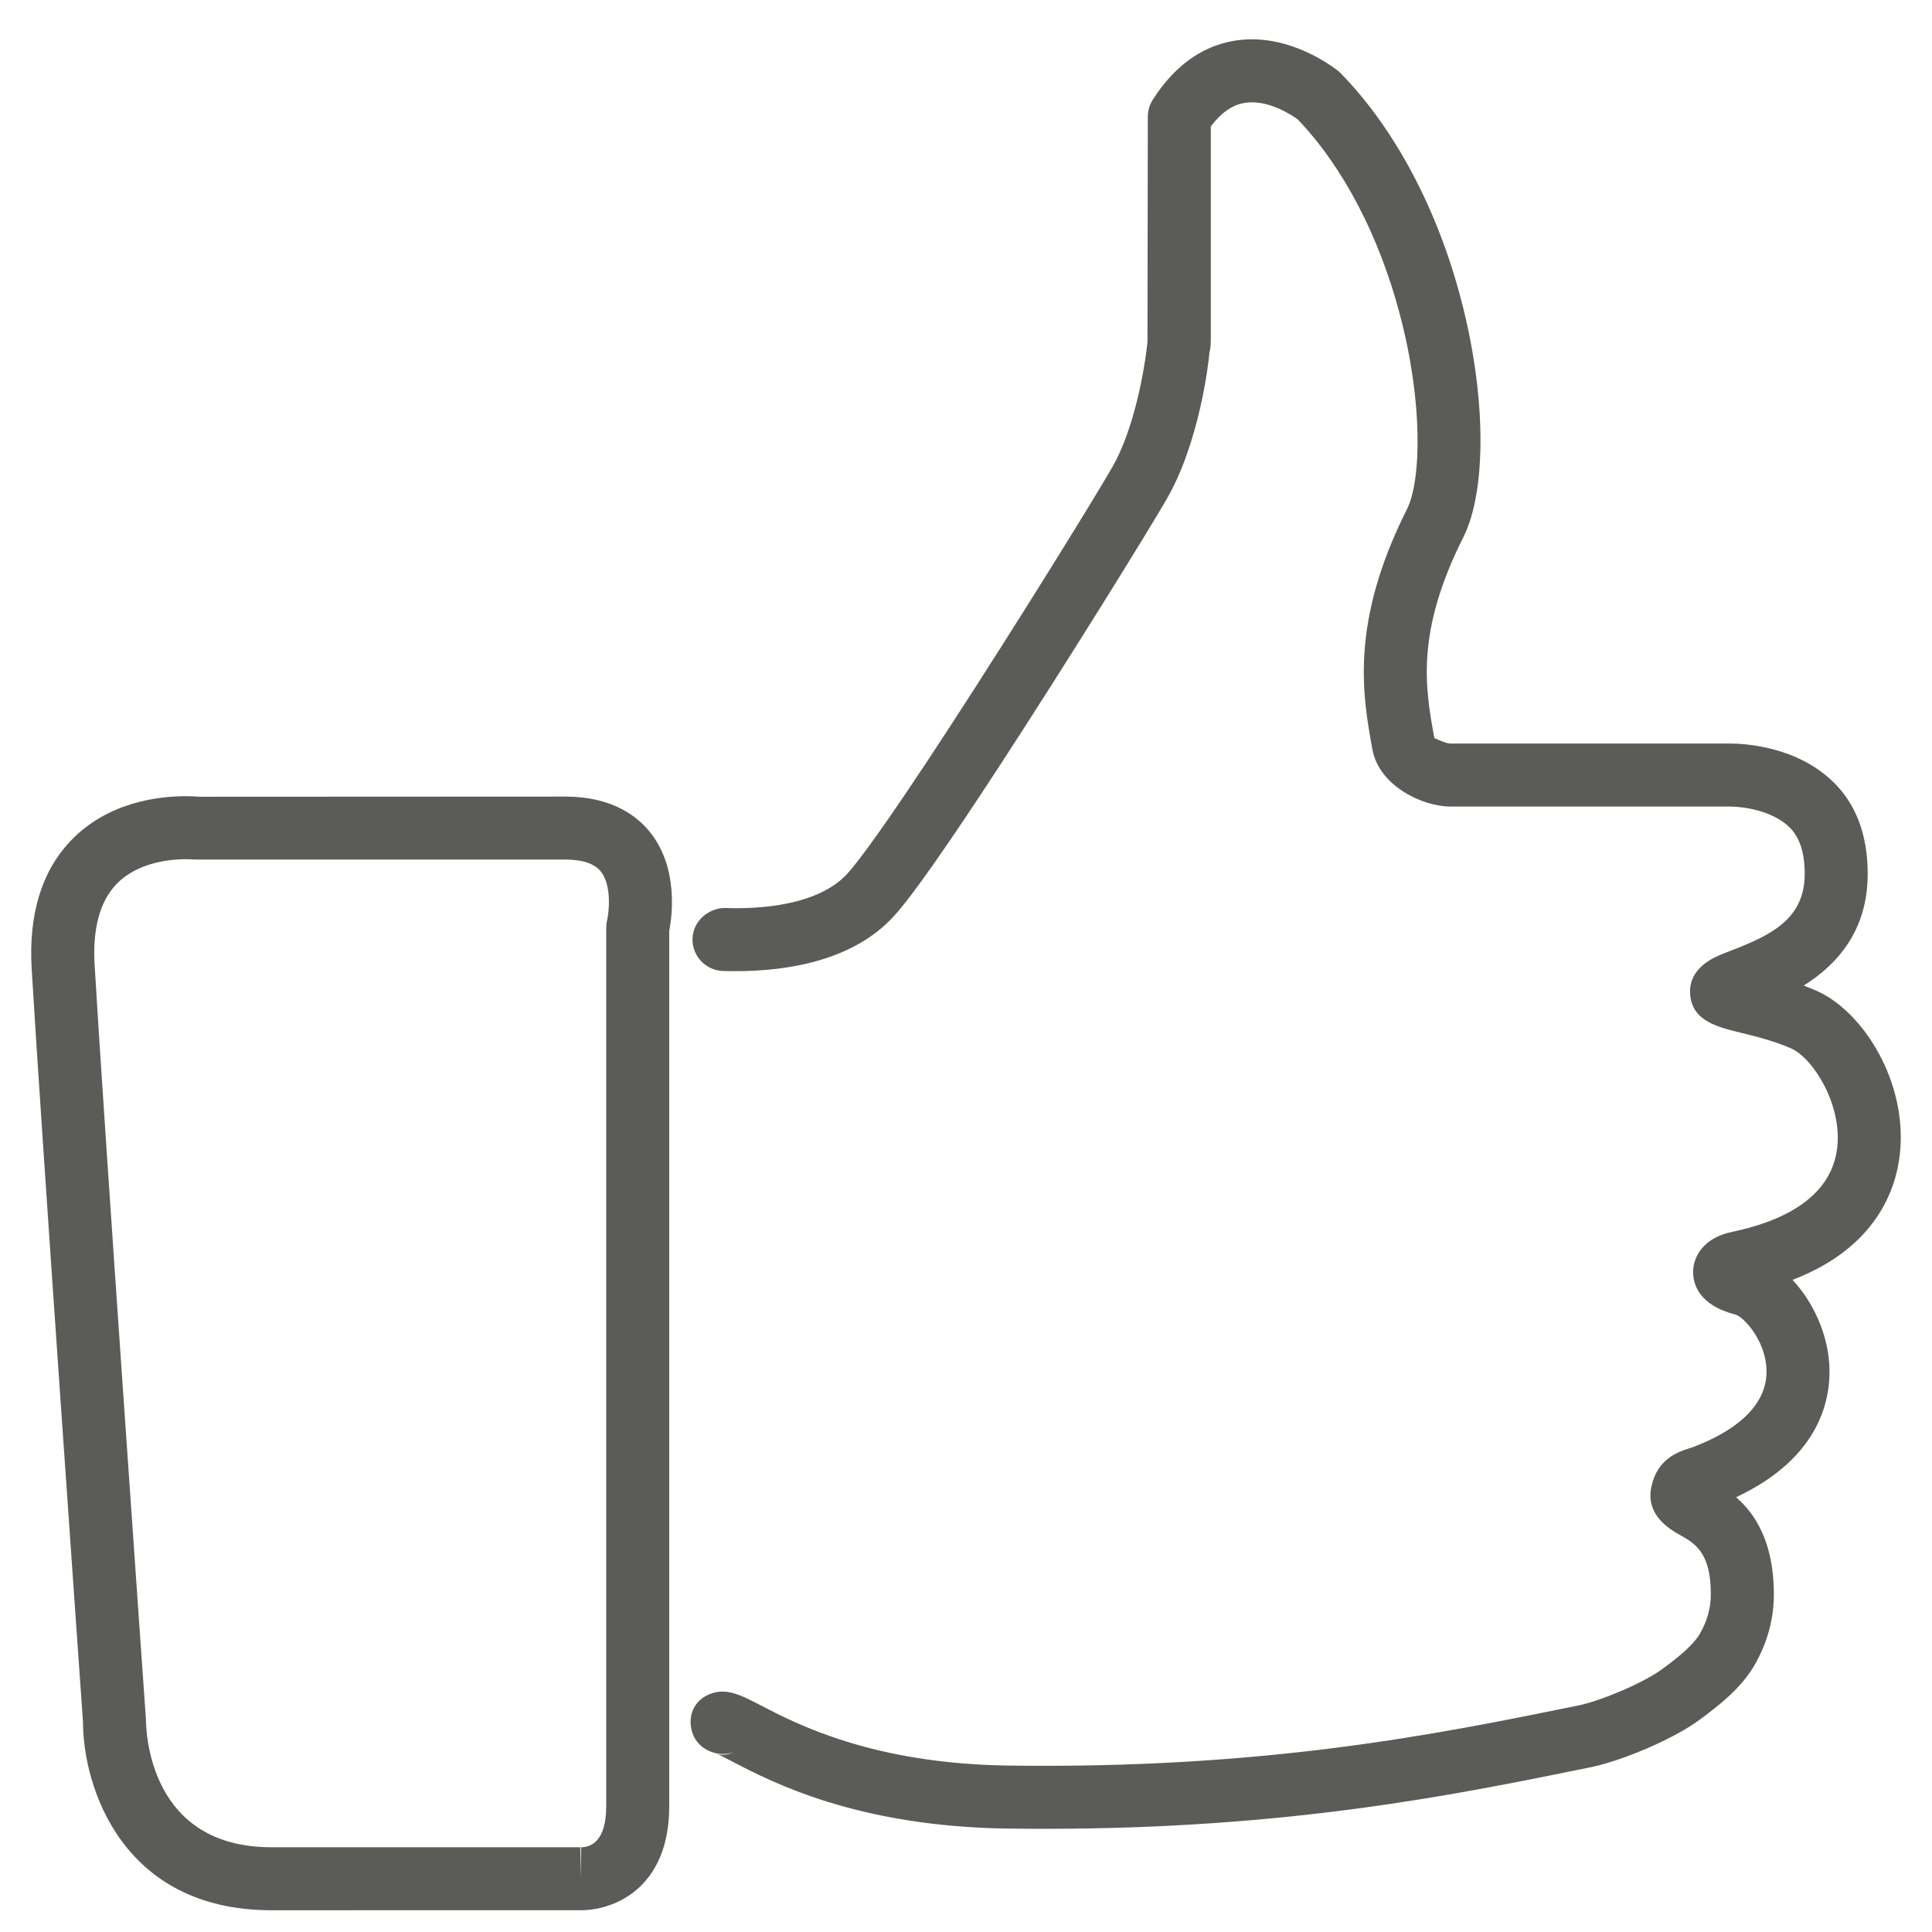 <?xml version="1.0" encoding="UTF-8" standalone="no"?>
<svg width="46px" height="46px" viewBox="0 0 46 46" version="1.1" xmlns="http://www.w3.org/2000/svg" xmlns:xlink="http://www.w3.org/1999/xlink" xmlns:sketch="http://www.bohemiancoding.com/sketch/ns">
    <!-- Generator: Sketch 3.3.2 (12043) - http://www.bohemiancoding.com/sketch -->
    <title>Fill 83</title>
    <desc>Created with Sketch.</desc>
    <defs></defs>
    <g id="Page-1" stroke="none" stroke-width="1" fill="none" fill-rule="evenodd" sketch:type="MSPage">
        <g id="Startpage" sketch:type="MSArtboardGroup" transform="translate(-1069, -1543)" fill="#5B5B58">
            <g id="Content-4" sketch:type="MSLayerGroup" transform="translate(191, 1468)">
                <g id="3" transform="translate(744, 75)" sketch:type="MSShapeGroup">
                    <path d="M147.46,18.966 L138.747,18.97 C138.747,18.97 138.624,18.957 138.422,18.957 C137.774,18.957 136.553,19.096 135.67,20.033 C134.988,20.758 134.678,21.779 134.754,23.067 C134.967,26.695 135.969,40.905 135.976,40.996 C135.976,42.547 136.913,45.482 140.46,45.482 L147.776,45.481 C147.79,45.482 147.823,45.482 147.835,45.482 C148.614,45.482 149.934,44.961 149.934,43.006 L149.934,22.167 C150.003,21.81 150.154,20.675 149.488,19.827 C149.178,19.434 148.576,18.966 147.46,18.966 L147.46,18.966 Z M148.455,21.911 C148.441,21.968 148.434,22.028 148.434,22.087 L148.434,43.006 C148.434,43.854 148.058,43.982 147.835,43.982 L147.835,44.732 L147.815,43.982 L140.46,43.982 C137.586,43.982 137.479,41.298 137.475,40.943 C137.465,40.8 136.465,26.599 136.253,22.979 C136.202,22.119 136.374,21.474 136.762,21.062 C137.276,20.515 138.094,20.457 138.422,20.457 C138.516,20.457 138.577,20.462 138.667,20.466 L147.46,20.466 C147.872,20.466 148.155,20.562 148.307,20.752 C148.569,21.082 148.5,21.717 148.455,21.911 L148.455,21.911 Z M177.258,23.593 C177.155,23.547 177.05,23.506 176.946,23.466 C177.71,22.987 178.469,22.187 178.469,20.808 C178.469,19.866 178.183,19.119 177.618,18.589 C176.749,17.766 175.532,17.703 175.18,17.703 L168.53,17.703 C168.421,17.703 168.184,17.584 168.151,17.572 C167.938,16.399 167.694,15.07 168.84,12.794 C169.407,11.667 169.383,9.384 168.783,7.117 C168.221,4.972 167.21,3.067 165.93,1.753 C165.905,1.726 165.877,1.703 165.85,1.68 C165.566,1.462 164.544,0.767 163.367,0.974 C162.598,1.109 161.953,1.581 161.446,2.376 C161.37,2.497 161.329,2.636 161.329,2.779 L161.321,8.144 C161.25,8.832 160.996,10.231 160.485,11.12 C160.1,11.793 158.282,14.745 156.583,17.354 C154.988,19.803 154.395,20.559 154.18,20.795 C153.483,21.57 152.053,21.649 151.262,21.619 C150.87,21.617 150.501,21.931 150.488,22.345 C150.475,22.759 150.801,23.105 151.215,23.119 C152.496,23.157 154.247,22.962 155.294,21.801 C155.723,21.329 156.579,20.108 157.84,18.172 C159.44,15.713 161.338,12.65 161.788,11.866 C162.553,10.532 162.776,8.658 162.796,8.394 C162.825,8.274 162.829,8.166 162.829,8.084 L162.829,3.011 C163.071,2.686 163.334,2.503 163.626,2.451 C164.167,2.357 164.733,2.724 164.896,2.84 C165.978,3.971 166.841,5.622 167.333,7.499 C167.889,9.606 167.835,11.453 167.501,12.12 C166.129,14.845 166.446,16.577 166.676,17.842 C166.837,18.718 167.875,19.203 168.53,19.203 L175.18,19.203 C175.516,19.203 176.191,19.303 176.59,19.681 C176.845,19.92 176.969,20.289 176.969,20.808 C176.969,21.875 176.175,22.265 175.217,22.632 L175.03,22.706 C174.825,22.788 174.198,23.038 174.241,23.669 C174.286,24.304 174.875,24.449 175.444,24.588 C175.801,24.676 176.245,24.785 176.647,24.963 C177.167,25.196 177.856,26.286 177.745,27.314 C177.604,28.585 176.305,29.111 175.238,29.33 C174.567,29.47 174.321,29.907 174.312,30.268 C174.307,30.556 174.429,31.073 175.331,31.303 C175.5,31.352 176.028,31.888 176.059,32.595 C176.1,33.555 175.155,34.127 174.348,34.44 C174.299,34.46 174.254,34.474 174.211,34.487 C173.969,34.565 173.463,34.727 173.321,35.389 C173.165,36.076 173.768,36.417 173.996,36.545 C174.358,36.75 174.734,36.962 174.734,37.959 C174.734,38.285 174.646,38.603 174.469,38.905 C174.29,39.212 173.833,39.551 173.585,39.734 C173.133,40.071 172.116,40.493 171.607,40.6 L171.504,40.622 C168.22,41.291 164.121,42.123 157.988,42.037 C154.772,41.988 152.977,41.053 152.115,40.605 C151.61,40.342 151.245,40.154 150.824,40.37 C150.467,40.55 150.353,40.963 150.514,41.329 C150.671,41.68 151.102,41.842 151.467,41.723 C151.292,41.801 151.131,41.783 151.069,41.761 C151.151,41.79 151.266,41.854 151.422,41.935 C152.387,42.437 154.396,43.482 157.965,43.537 C158.272,43.541 158.571,43.543 158.867,43.543 C164.676,43.543 168.613,42.742 171.804,42.091 L171.912,42.069 C172.604,41.922 173.831,41.421 174.479,40.938 C174.94,40.598 175.456,40.19 175.766,39.66 C176.077,39.126 176.235,38.553 176.235,37.959 C176.235,36.709 175.783,36.038 175.336,35.648 C177.366,34.695 177.604,33.272 177.554,32.477 C177.508,31.735 177.161,30.987 176.679,30.473 C178.673,29.71 179.143,28.317 179.235,27.478 C179.423,25.767 178.366,24.088 177.258,23.593 L177.258,23.593 Z" id="Fill-83"></path>
                </g>
            </g>
        </g>
    </g>
</svg>
